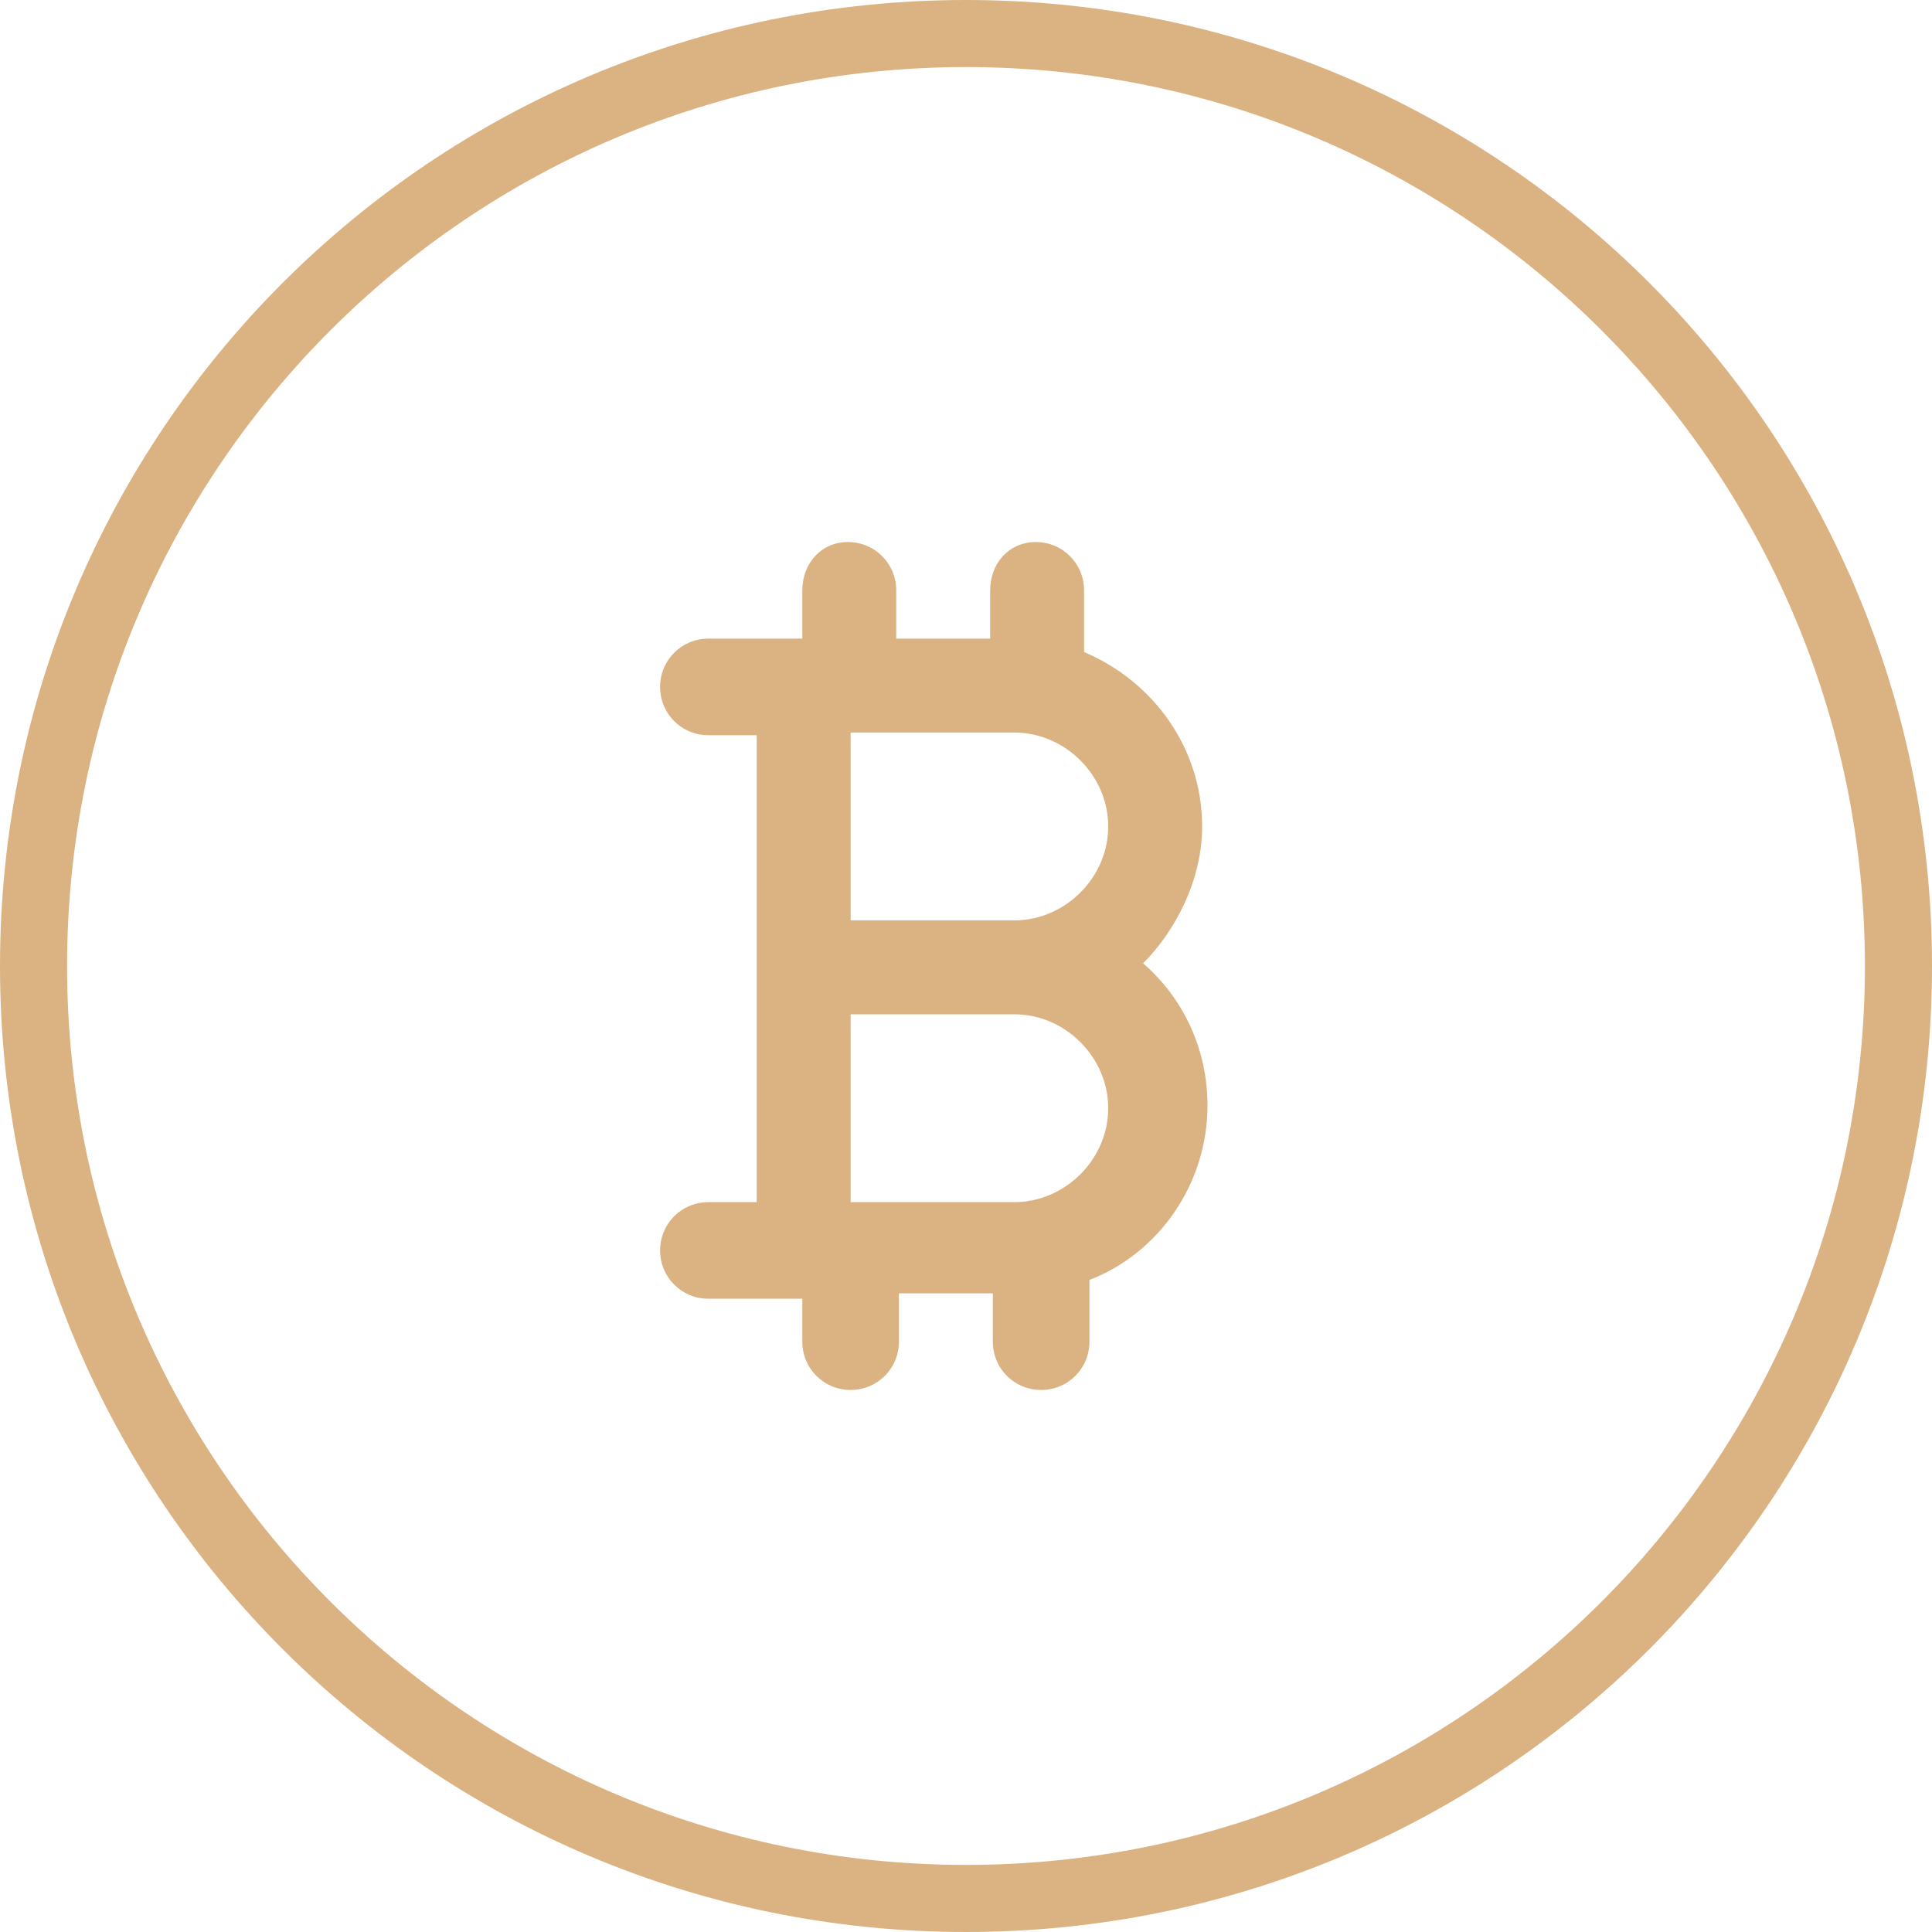 <?xml version="1.0" encoding="utf-8"?>
<!-- Generator: Adobe Illustrator 25.4.1, SVG Export Plug-In . SVG Version: 6.00 Build 0)  -->
<svg version="1.1" id="Слой_1" xmlns="http://www.w3.org/2000/svg" xmlns:xlink="http://www.w3.org/1999/xlink" x="0px" y="0px"
	 viewBox="0 0 72 72" style="enable-background:new 0 0 72 72;" xml:space="preserve">
<style type="text/css">
	.st0{fill:#DBB382;}
</style>
<path class="st0" d="M44.8,30.8c0-2.9-1.8-5.4-4.4-6.5V22c0-1-0.8-1.8-1.8-1.8S36.9,21,36.9,22v1.8h-3.5V22c0-1-0.8-1.8-1.8-1.8
	S29.9,21,29.9,22v1.8h-3.5c-1,0-1.8,0.8-1.8,1.8s0.8,1.8,1.8,1.8h1.8V36v8.8h-1.8c-1,0-1.8,0.8-1.8,1.8s0.8,1.8,1.8,1.8h3.5V50
	c0,1,0.8,1.8,1.8,1.8c1,0,1.8-0.8,1.8-1.8v-1.8H37V50c0,1,0.8,1.8,1.8,1.8s1.8-0.8,1.8-1.8v-2.3c2.6-1,4.4-3.6,4.4-6.5
	c0-2.1-0.9-4-2.4-5.3C43.8,34.7,44.8,32.8,44.8,30.8z M37.8,44.8h-6.1v-7h6.1c1.9,0,3.5,1.6,3.5,3.5S39.7,44.8,37.8,44.8z
	 M37.8,34.3h-6.1v-7h6.1c1.9,0,3.5,1.6,3.5,3.5C41.3,32.7,39.7,34.3,37.8,34.3z"/>
<path class="st0" d="M36,0C16.1,0,0,16.1,0,36s16.1,36,36,36s36-16.1,36-36S55.9,0,36,0z M36,69.5c-18.5,0-33.5-15-33.5-33.5
	S17.5,2.5,36,2.5s33.5,15,33.5,33.5S54.5,69.5,36,69.5z"/>
</svg>
